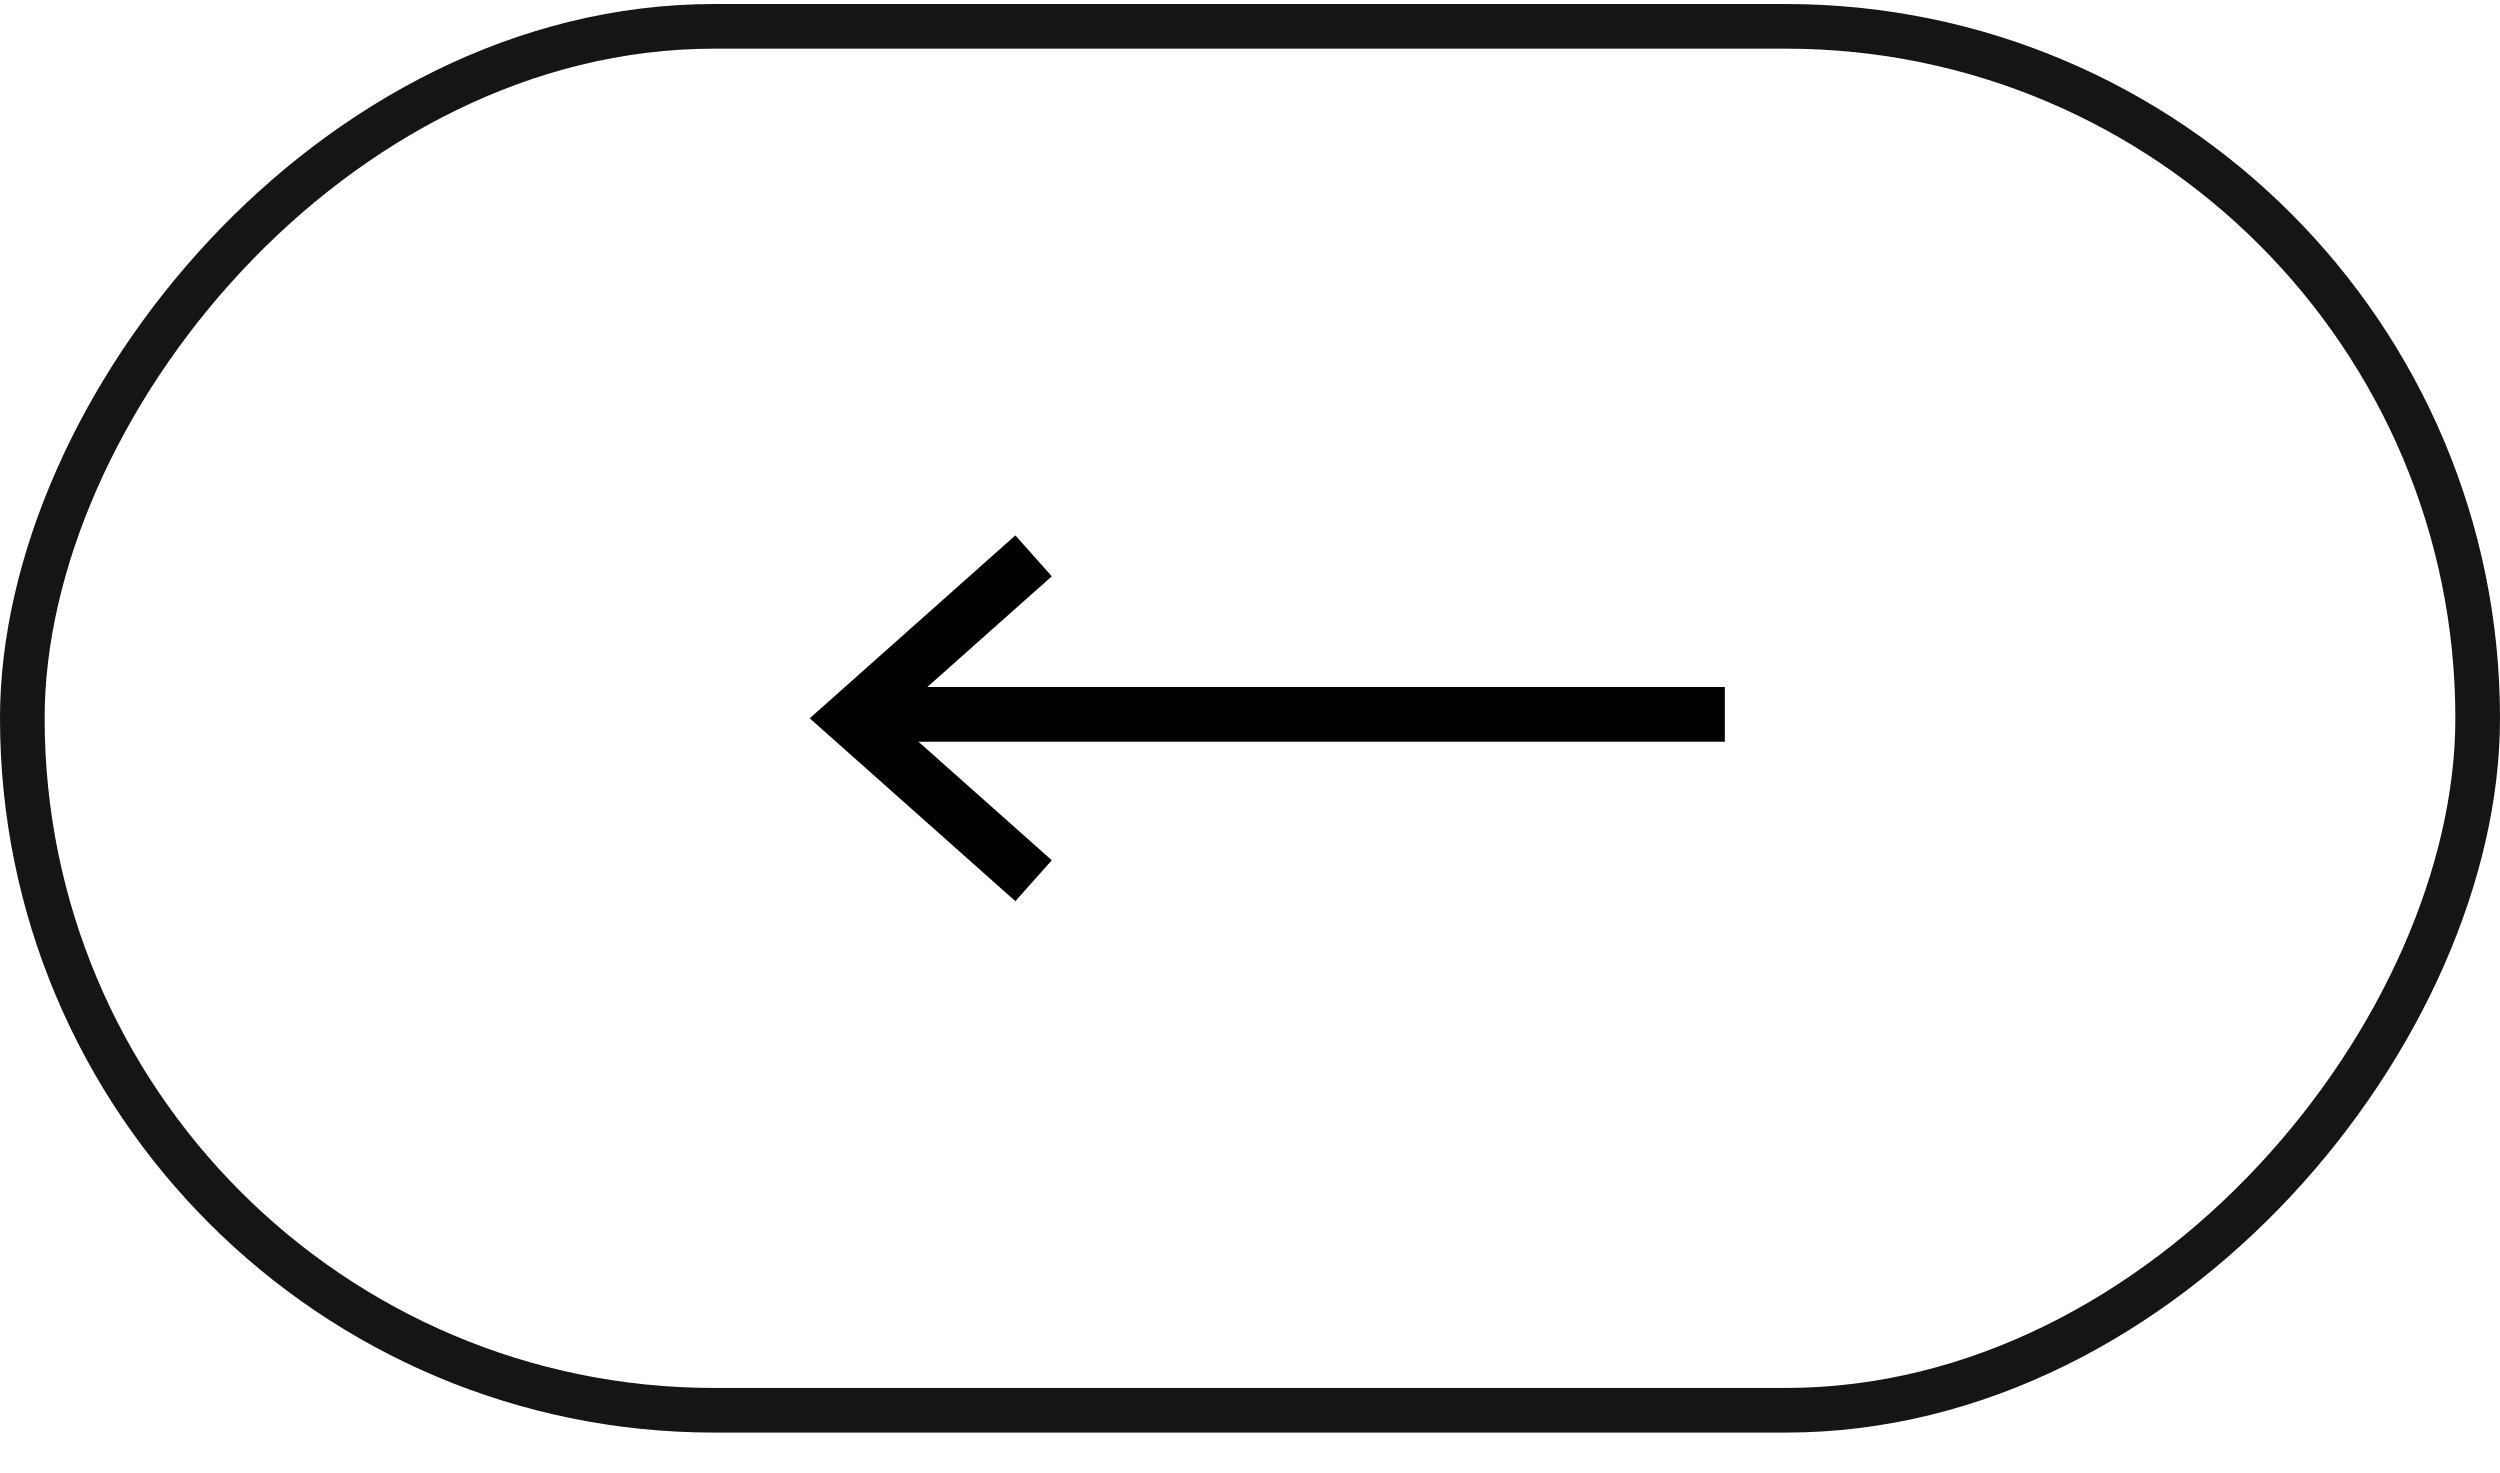 <svg width="56" height="33" viewBox="0 0 56 33" fill="none" xmlns="http://www.w3.org/2000/svg">
<rect x="-0.5" y="0.5" width="55" height="31" rx="15.5" transform="matrix(-1 0 0 1 55 0.09)" stroke="#161515"/>
<g clip-path="url(#clip0_1057_2229)">
<path d="M19.613 16.002H38.636" stroke="black" stroke-width="1.227"/>
<path d="M23.152 19.728L19.061 16.09L23.152 12.451" stroke="black" stroke-width="1.227"/>
</g>
<defs>
<clipPath id="clip0_1057_2229">
<rect width="21.273" height="9" fill="white" transform="matrix(-1 0 0 1 38.636 11.59)"/>
</clipPath>
</defs>
</svg>
